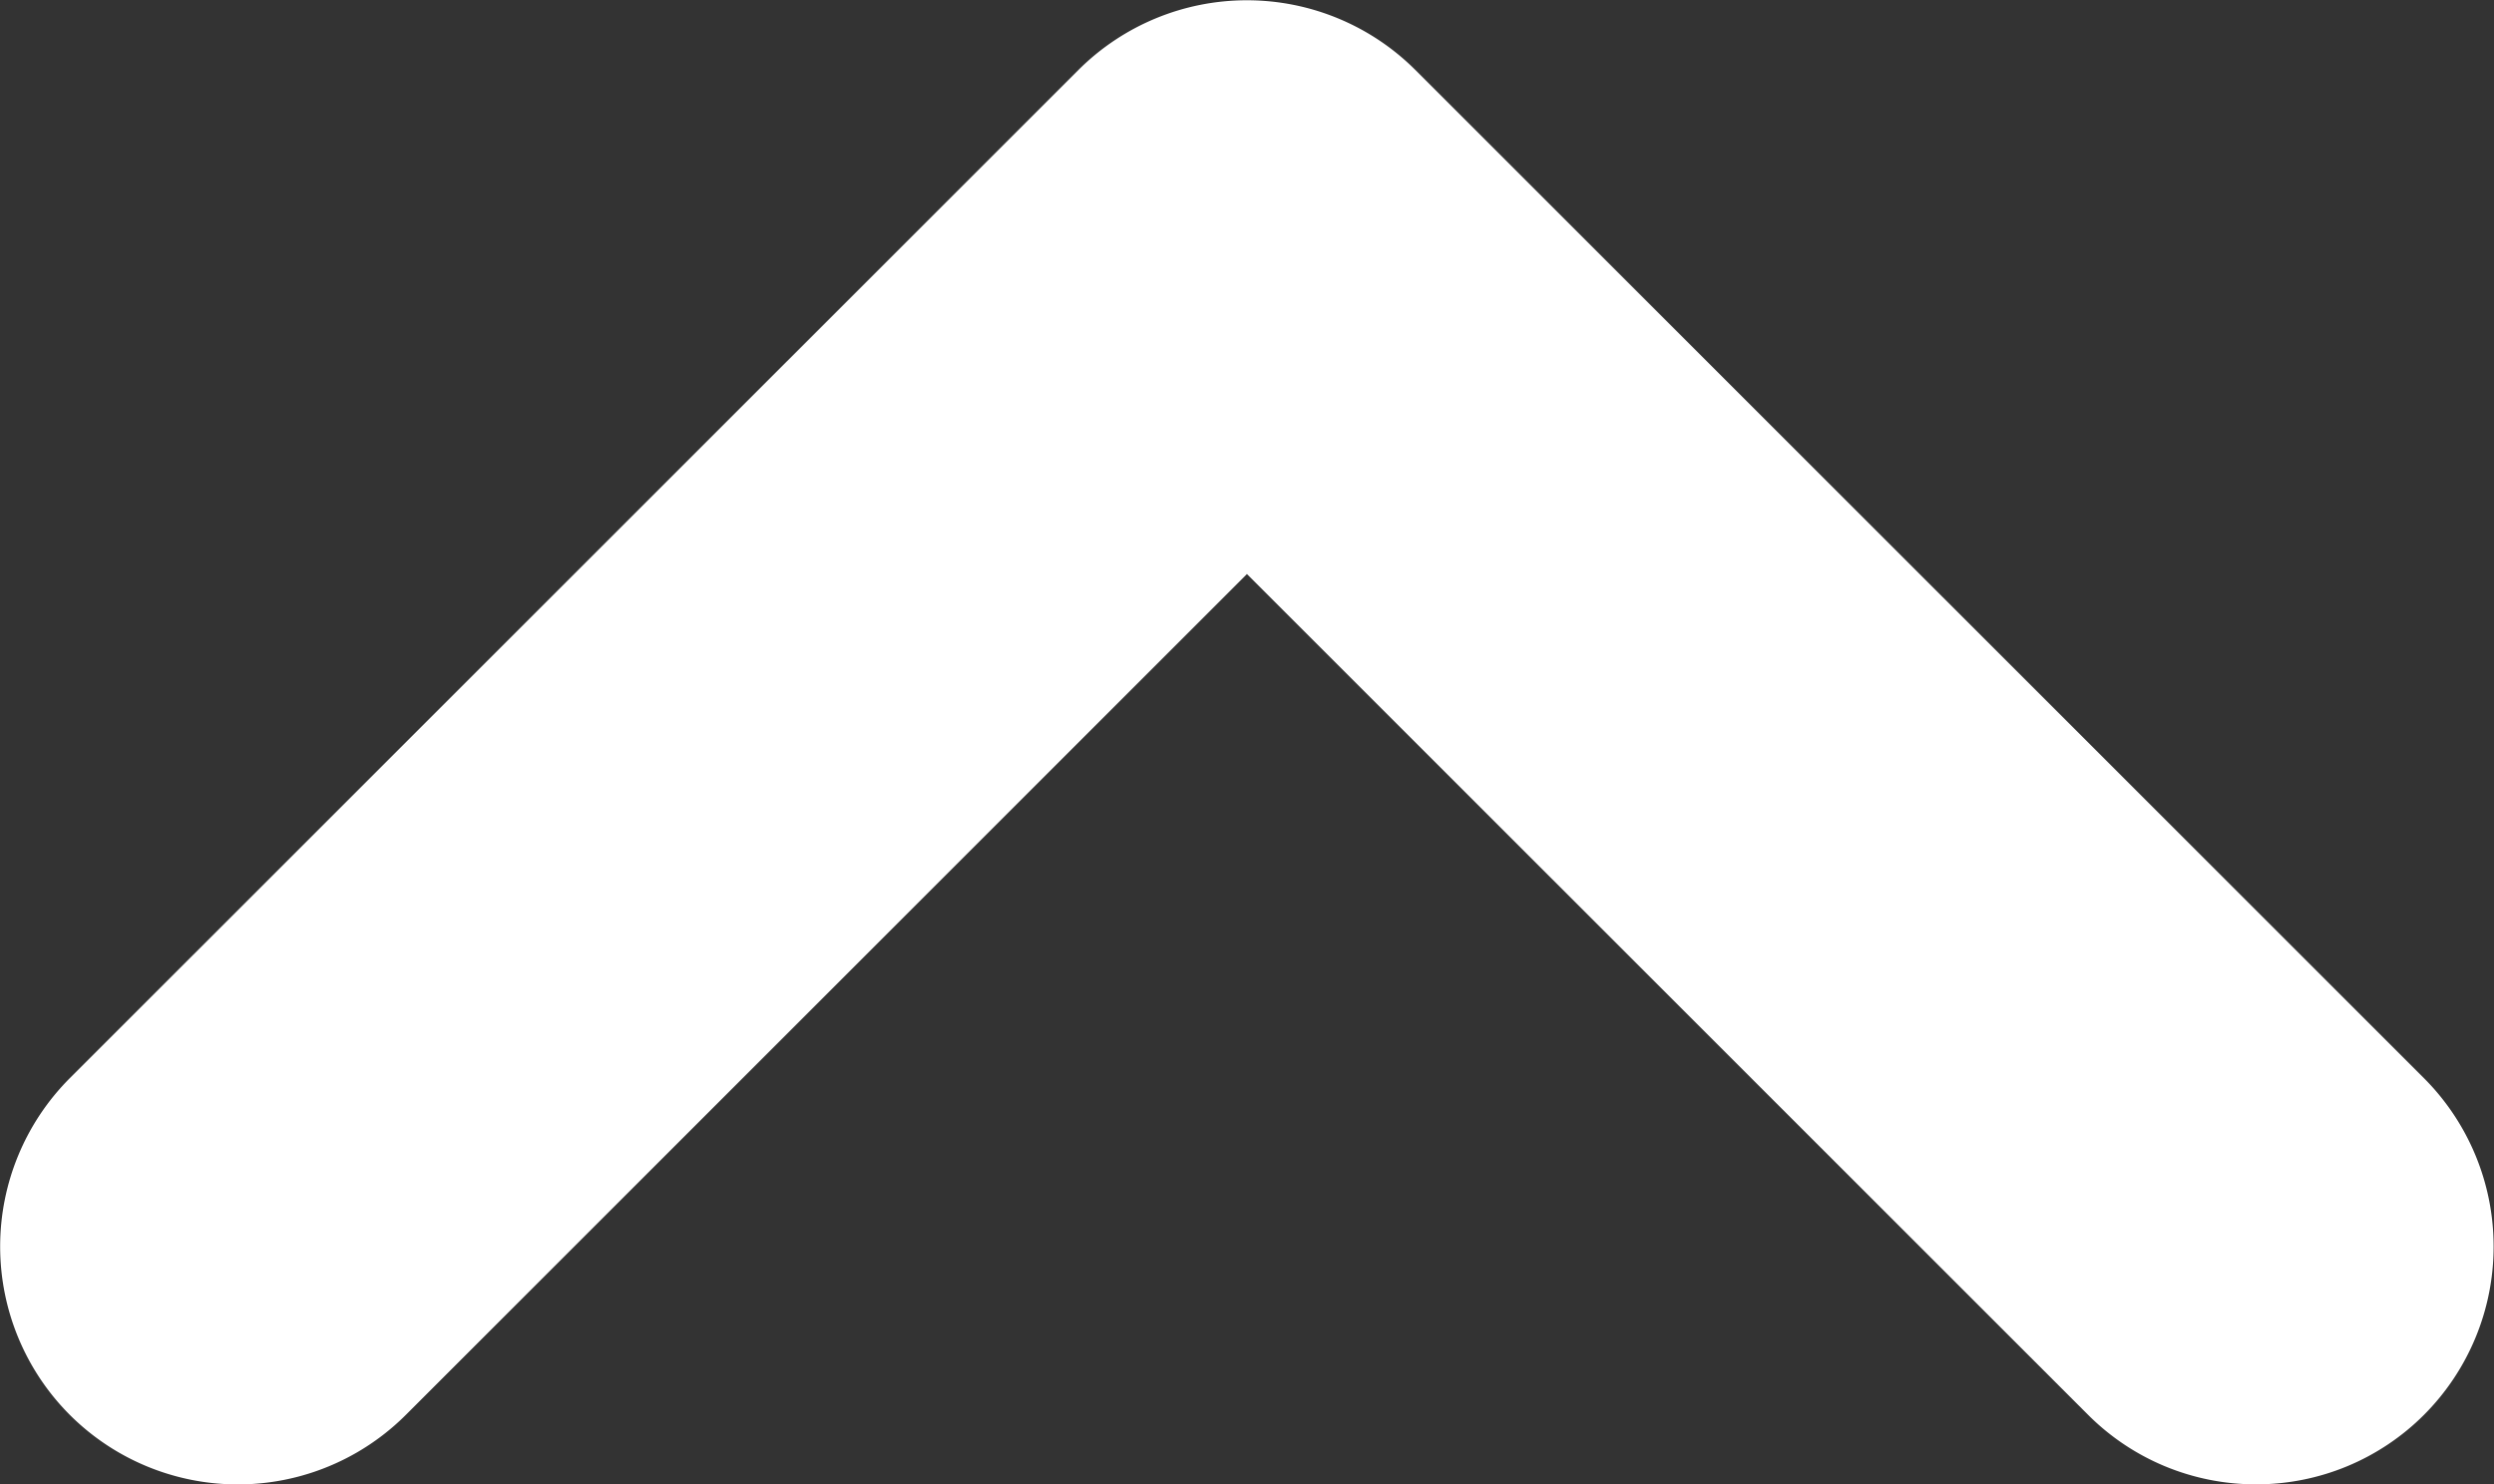 <svg xmlns="http://www.w3.org/2000/svg" width="21.969" height="13.079" viewBox="0 0 21.969 13.079">
  <rect x="0" y="0" width="21.969" height="13.079" fill="#333333" stroke="none"/>
  <path id="ToTop" d="M301.26-980.667l-7.408-7.407-7.407,7.407a2.094,2.094,0,0,1-2.964,0,2.1,2.1,0,0,1,0-2.963l8.889-8.888a2.1,2.1,0,0,1,2.963,0l8.889,8.888a2.1,2.1,0,0,1,0,2.963,2.087,2.087,0,0,1-1.481.614A2.087,2.087,0,0,1,301.26-980.667Z" transform="translate(-282.868 993.132)" fill="#fff"/>
</svg>
